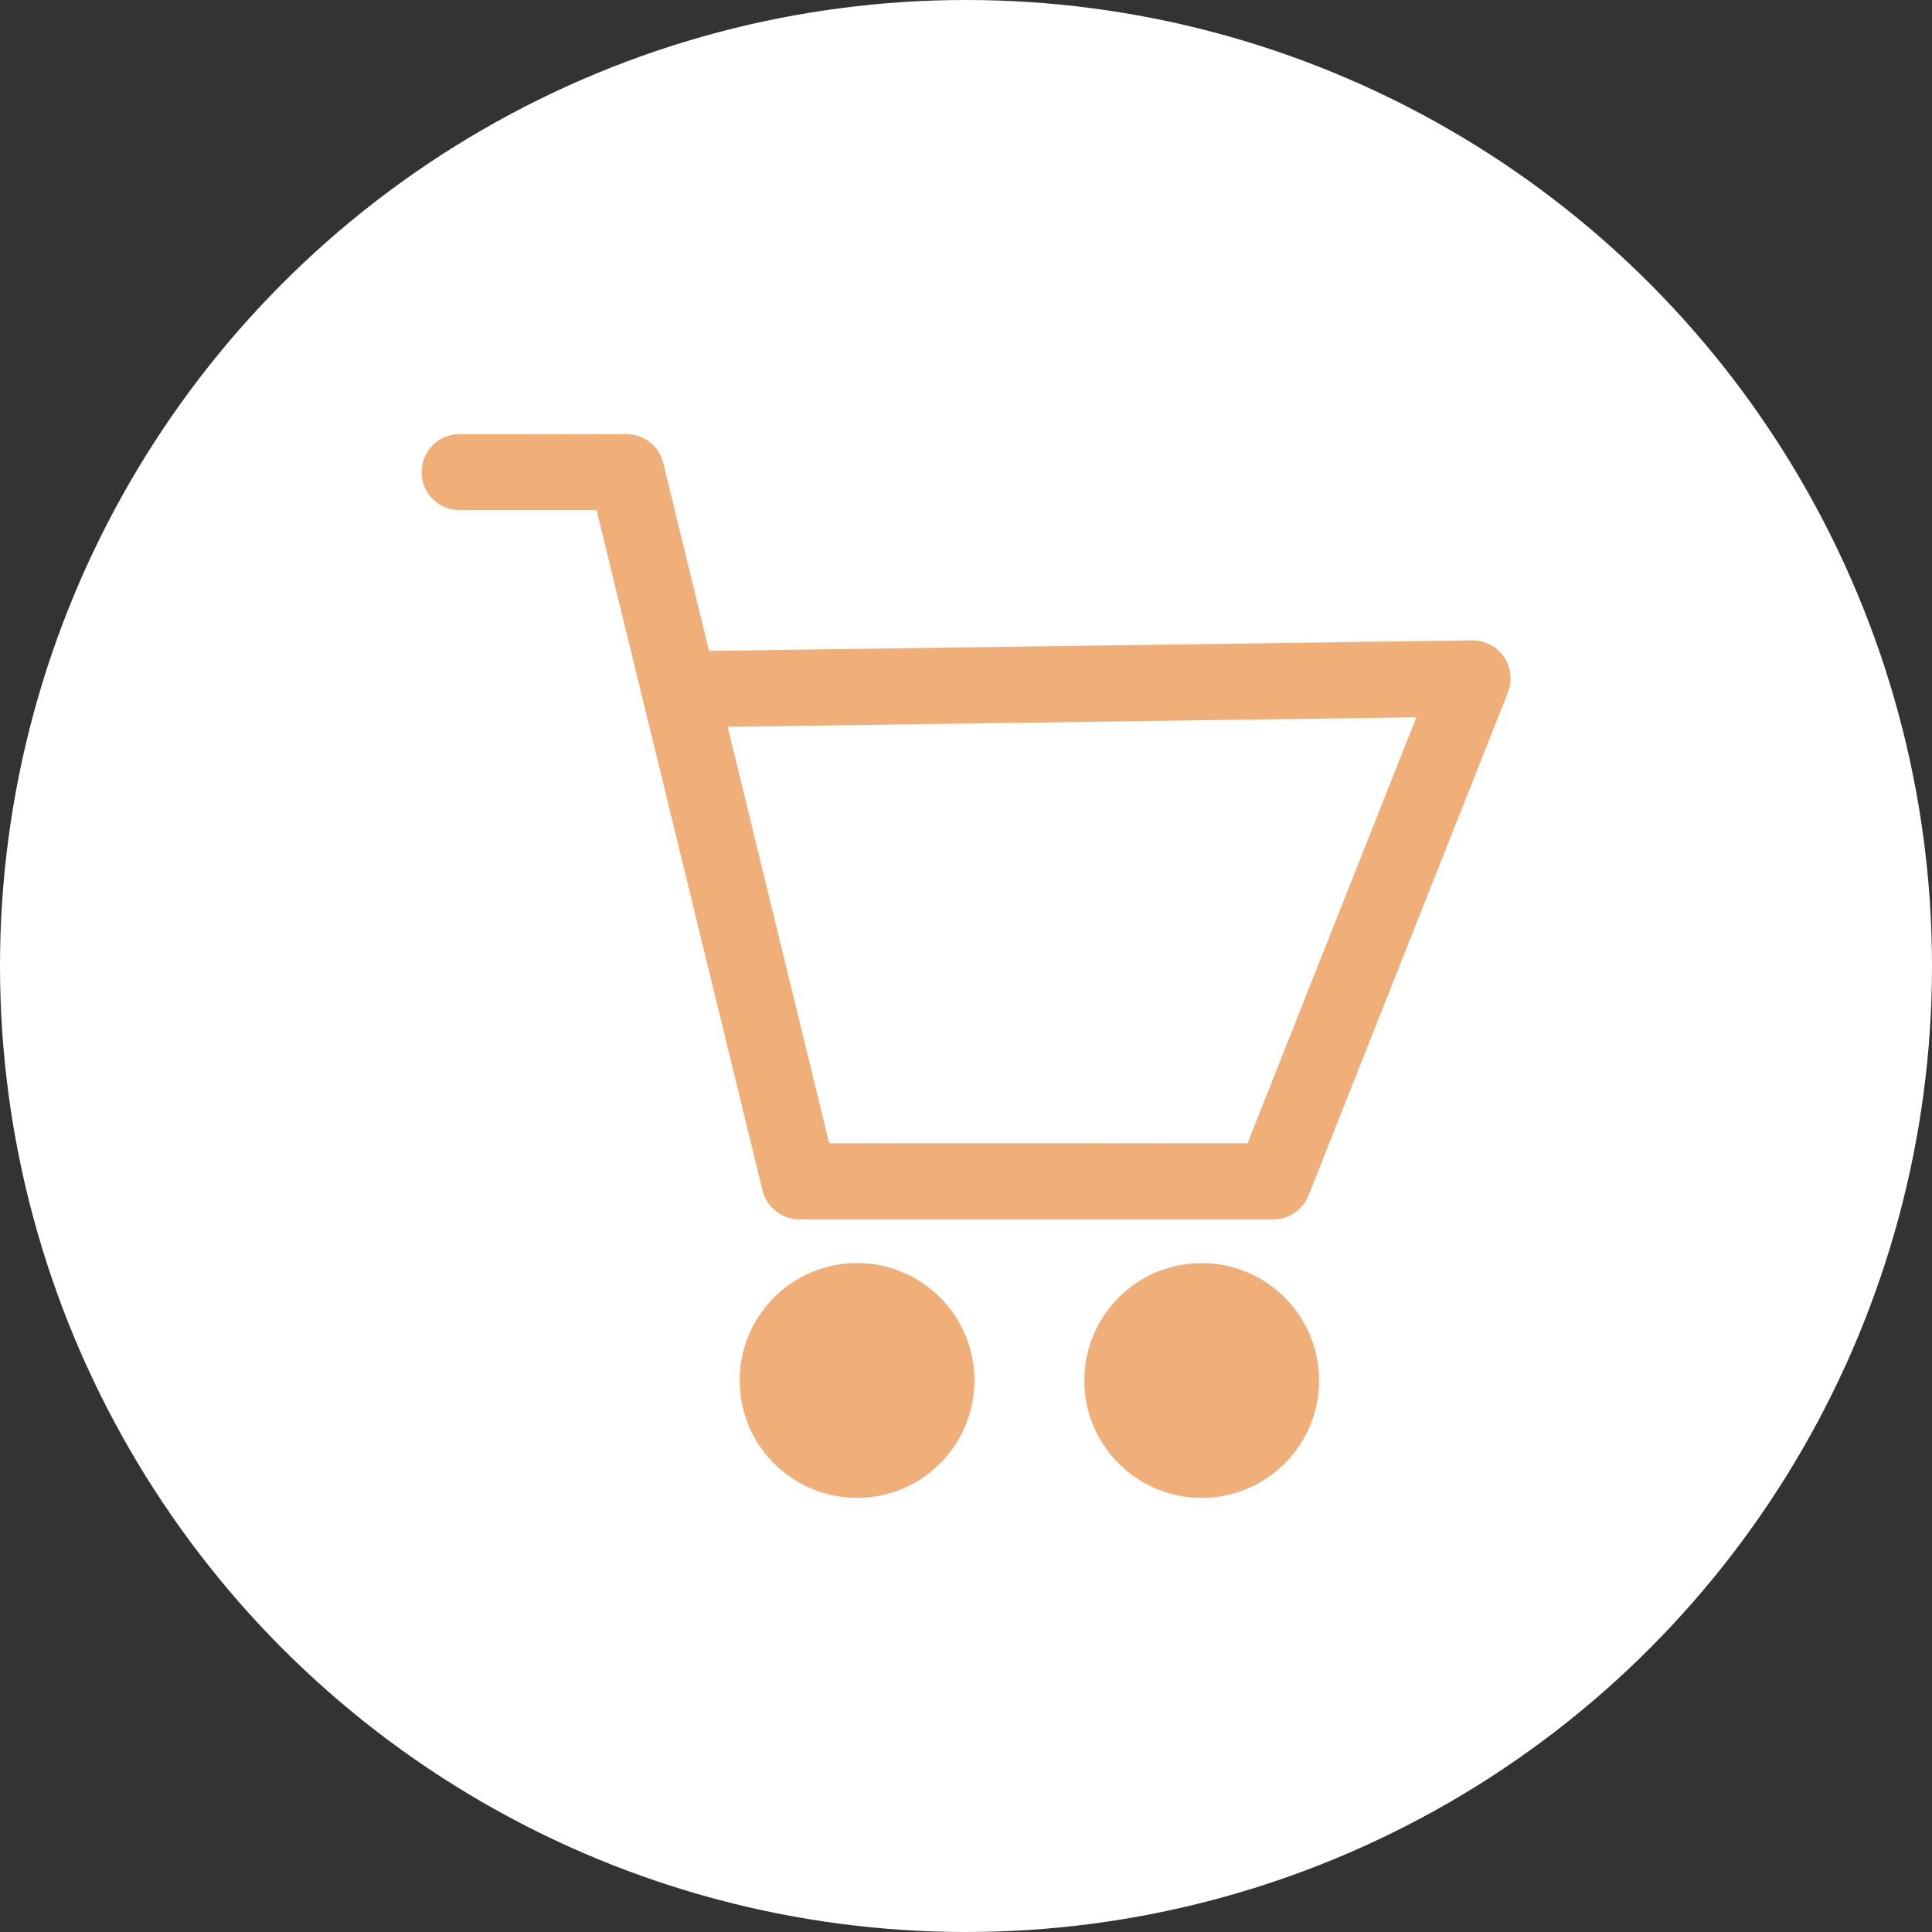 <?xml version="1.0" encoding="UTF-8"?>
<svg id="_レイヤー_2" data-name="レイヤー 2" xmlns="http://www.w3.org/2000/svg" width="117.36" height="117.36" viewBox="0 0 117.36 117.36">
  <rect x="0" y="0" width="117.36" height="117.36" fill="#333333" stroke="none"/>
  <defs>
    <style>
      .cls-1 {
        fill: #fff;
      }

      .cls-2 {
        fill: #f0ae79;
      }
    </style>
  </defs>
  <g id="_みのり園について" data-name="みのり園について">
    <g>
      <circle class="cls-1" cx="58.68" cy="58.68" r="58.68"/>
      <g>
        <path class="cls-2" d="M91.35,39.9c-.44-.63-1.17-1.02-1.93-1l-46.35.64-2.78-11.41c-.25-1.03-1.18-1.76-2.24-1.76h-10.13c-1.27,0-2.31,1.03-2.31,2.31s1.03,2.31,2.31,2.31h8.32l10.08,41.32c.25,1.03,1.18,1.76,2.24,1.76h28.78c.95,0,1.8-.58,2.15-1.46l12.11-30.55c.28-.72.19-1.53-.25-2.16ZM75.77,69.45h-25.4l-6.17-25.3,41.84-.58-10.26,25.88Z"/>
        <circle class="cls-2" cx="52.06" cy="83.86" r="7.13" transform="translate(-44.05 61.37) rotate(-45)"/>
        <circle class="cls-2" cx="73" cy="83.86" r="7.13" transform="translate(-37.92 76.18) rotate(-45)"/>
      </g>
    </g>
  </g>
</svg>